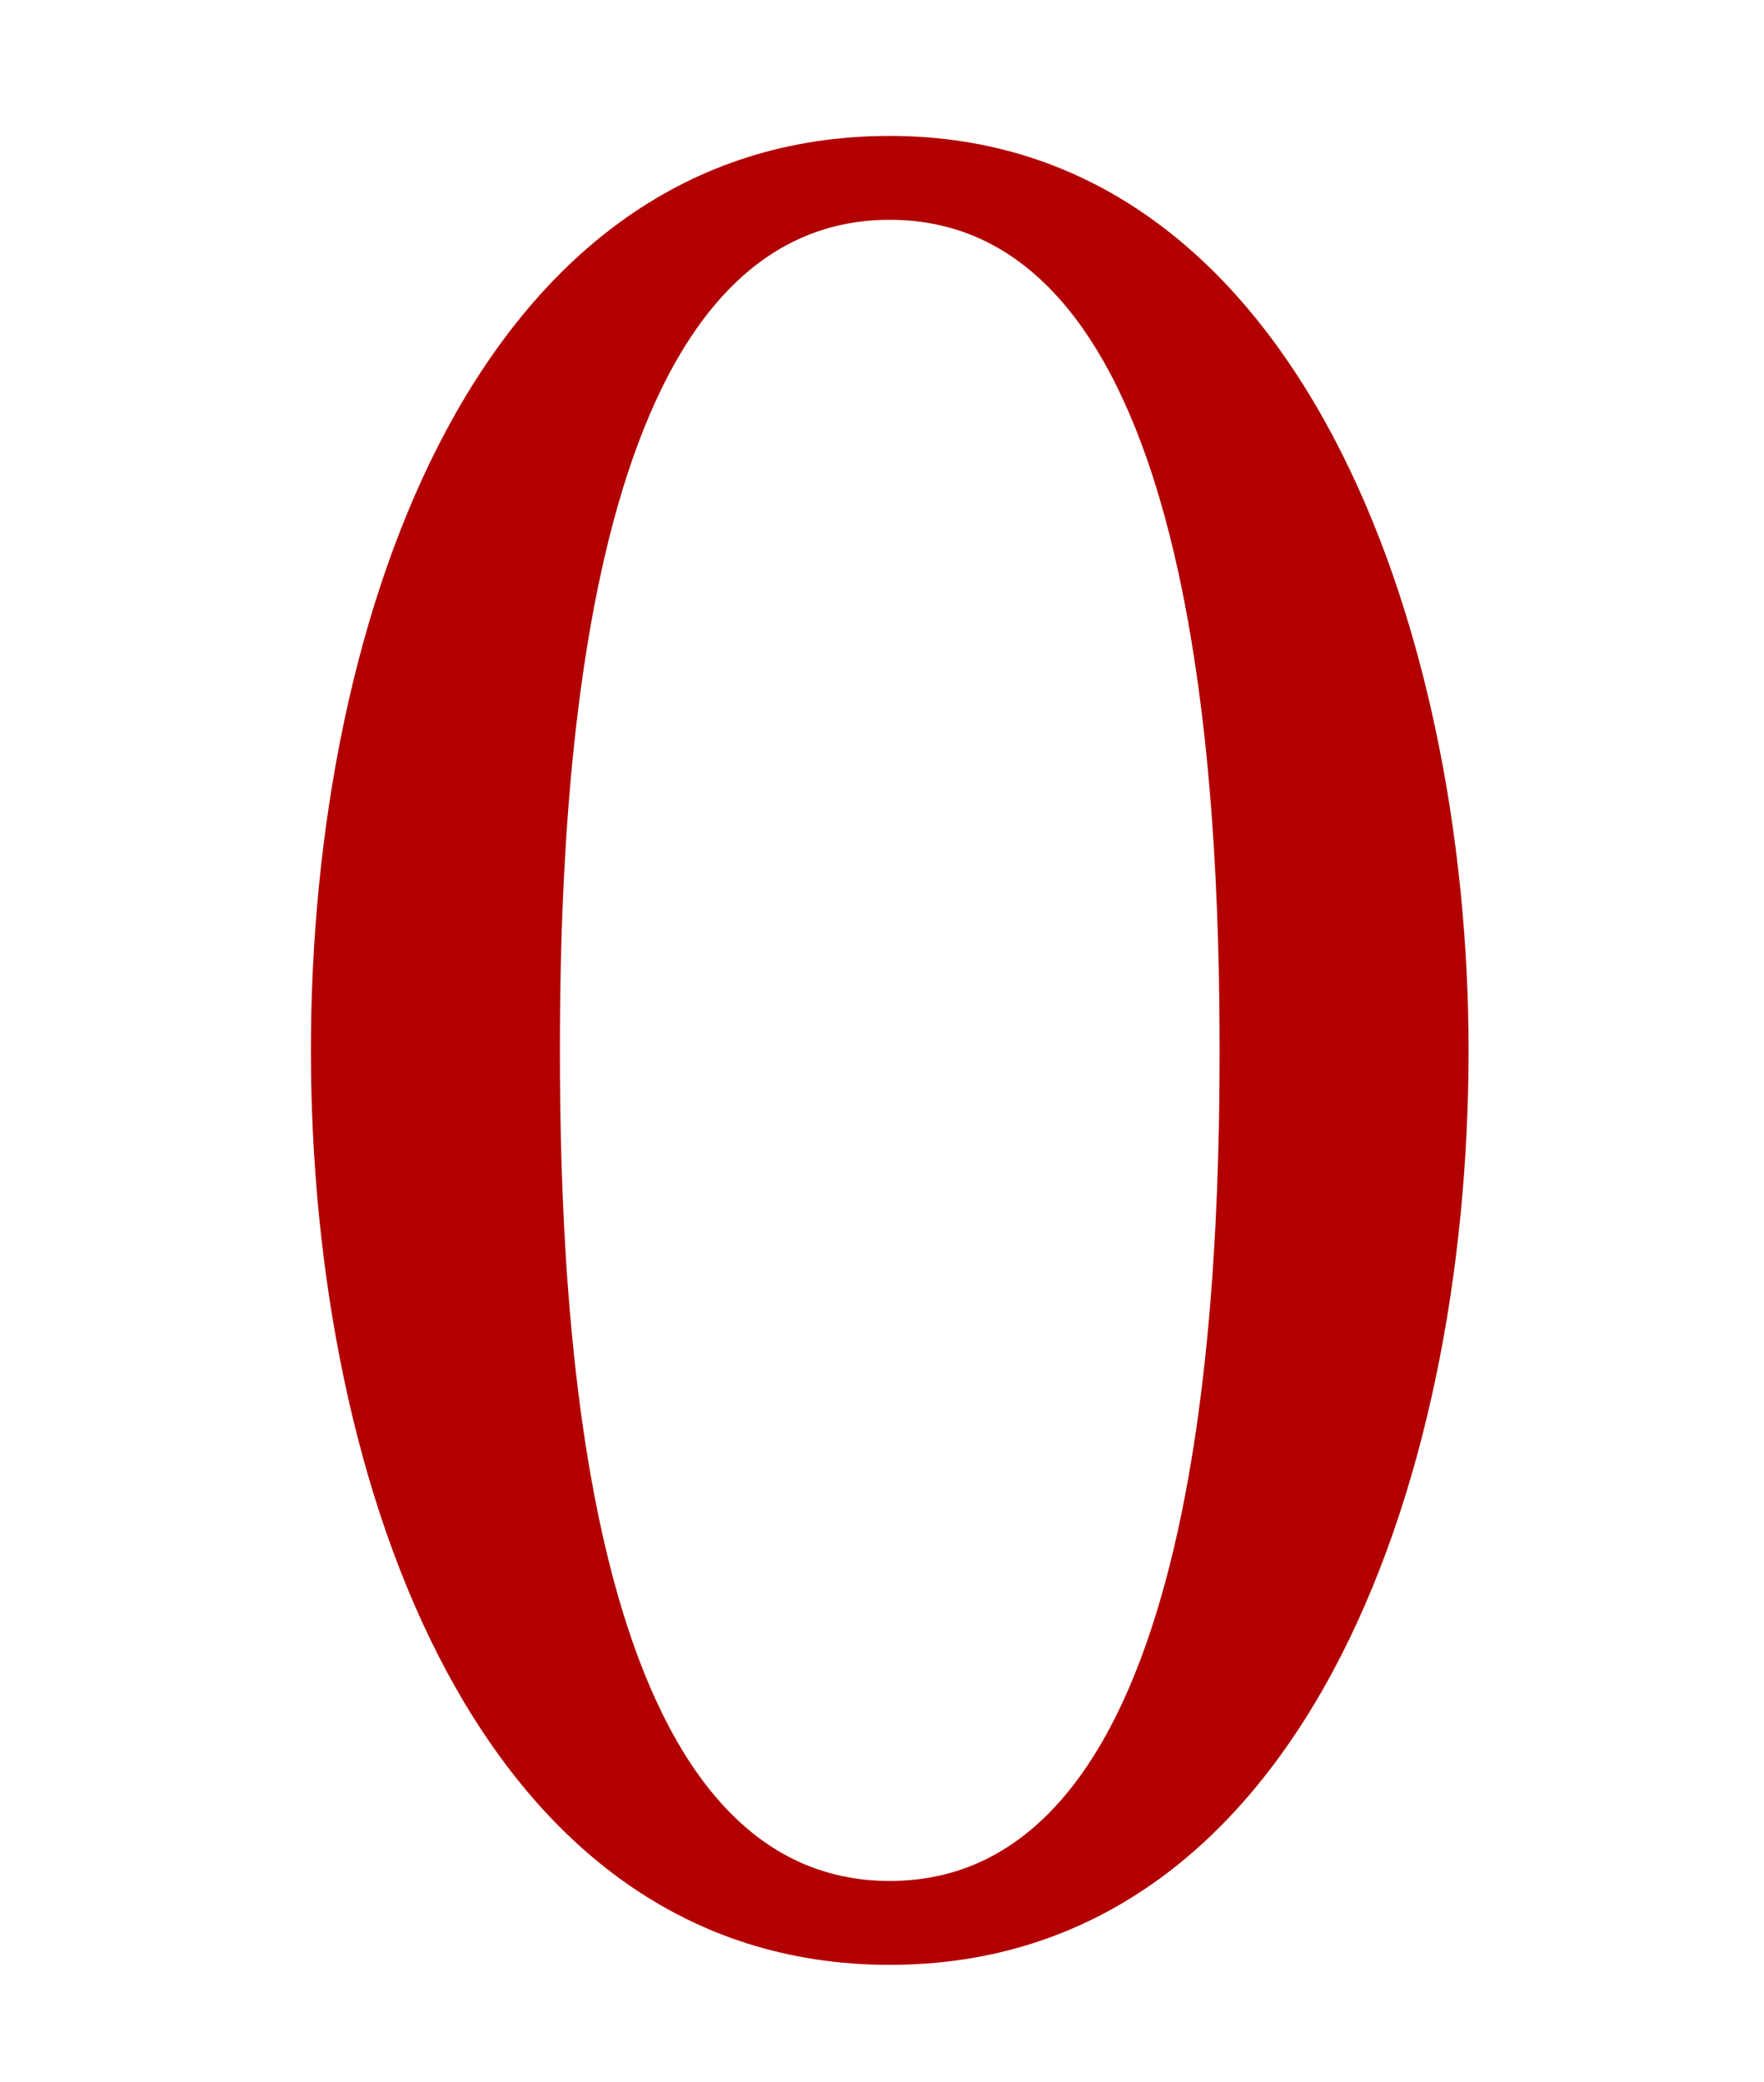 <?xml version="1.0" encoding="UTF-8"?><svg id="_レイヤー_1" xmlns="http://www.w3.org/2000/svg" viewBox="0 0 41.02 48.4"><defs><style>.cls-1{fill:none;}.cls-2{fill:#b20000;}</style></defs><path class="cls-2" d="M34.15,24.42c0,10.21-3.96,21.26-13.46,21.26s-13.46-11.05-13.46-21.26S11.2,3.16,20.69,3.16s13.46,11.44,13.46,21.26ZM13.02,24.42c0,6.11.52,19.31,7.67,19.31s7.67-13.2,7.67-19.31-.52-19.31-7.67-19.31-7.67,13.2-7.67,19.31Z"/><rect class="cls-1" width="41.02" height="48.4"/></svg>
